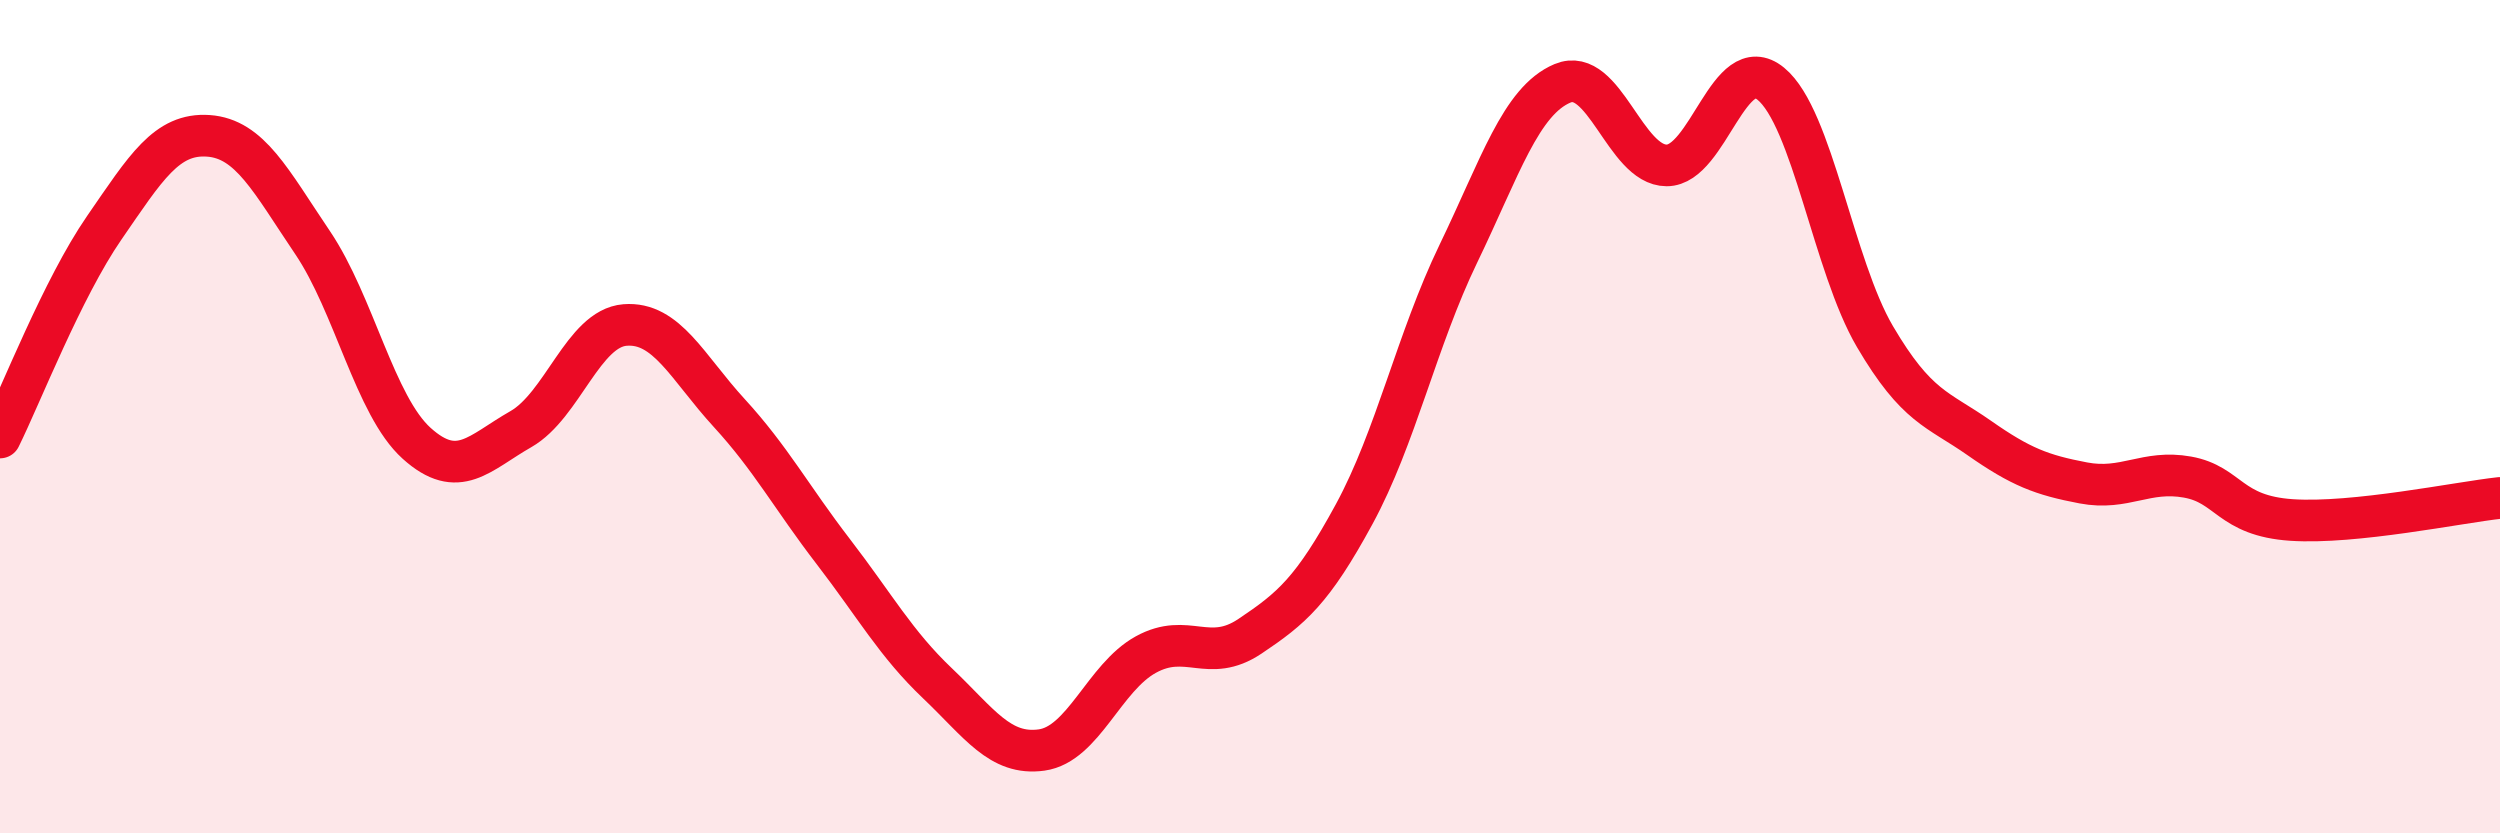 
    <svg width="60" height="20" viewBox="0 0 60 20" xmlns="http://www.w3.org/2000/svg">
      <path
        d="M 0,10.5 C 0.5,9.49 1.5,6.92 2.5,5.47 C 3.5,4.02 4,3.19 5,3.26 C 6,3.33 6.5,4.34 7.5,5.82 C 8.5,7.3 9,9.74 10,10.64 C 11,11.54 11.5,10.87 12.5,10.3 C 13.5,9.73 14,7.88 15,7.8 C 16,7.72 16.5,8.82 17.5,9.91 C 18.5,11 19,11.94 20,13.24 C 21,14.54 21.5,15.45 22.5,16.4 C 23.5,17.35 24,18.14 25,18 C 26,17.86 26.5,16.26 27.5,15.71 C 28.5,15.16 29,15.94 30,15.27 C 31,14.6 31.5,14.18 32.5,12.34 C 33.5,10.5 34,8.16 35,6.09 C 36,4.02 36.5,2.42 37.5,2 C 38.5,1.58 39,3.97 40,3.97 C 41,3.97 41.5,1.19 42.5,2.01 C 43.5,2.83 44,6.38 45,8.08 C 46,9.78 46.5,9.81 47.5,10.51 C 48.5,11.21 49,11.4 50,11.59 C 51,11.78 51.5,11.27 52.5,11.45 C 53.5,11.63 53.5,12.38 55,12.48 C 56.5,12.58 59,12.06 60,11.95L60 20L0 20Z"
        fill="#EB0A25"
        opacity="0.1"
        stroke-linecap="round"
        stroke-linejoin="round"
      />
      <path
        d="M 0,10.5 C 0.5,9.49 1.5,6.92 2.5,5.47 C 3.5,4.02 4,3.19 5,3.26 C 6,3.33 6.5,4.34 7.5,5.82 C 8.5,7.3 9,9.74 10,10.64 C 11,11.54 11.5,10.87 12.5,10.3 C 13.5,9.73 14,7.88 15,7.8 C 16,7.72 16.5,8.82 17.5,9.91 C 18.5,11 19,11.94 20,13.24 C 21,14.54 21.5,15.45 22.5,16.4 C 23.5,17.35 24,18.14 25,18 C 26,17.86 26.5,16.26 27.5,15.71 C 28.5,15.16 29,15.94 30,15.27 C 31,14.6 31.5,14.18 32.5,12.34 C 33.5,10.5 34,8.16 35,6.09 C 36,4.02 36.5,2.42 37.5,2 C 38.5,1.58 39,3.97 40,3.97 C 41,3.97 41.5,1.19 42.5,2.01 C 43.5,2.83 44,6.38 45,8.08 C 46,9.78 46.5,9.81 47.5,10.51 C 48.5,11.21 49,11.4 50,11.59 C 51,11.78 51.5,11.27 52.5,11.45 C 53.5,11.63 53.5,12.38 55,12.48 C 56.5,12.58 59,12.06 60,11.95"
        stroke="#EB0A25"
        stroke-width="1"
        fill="none"
        stroke-linecap="round"
        stroke-linejoin="round"
      />
    </svg>
  